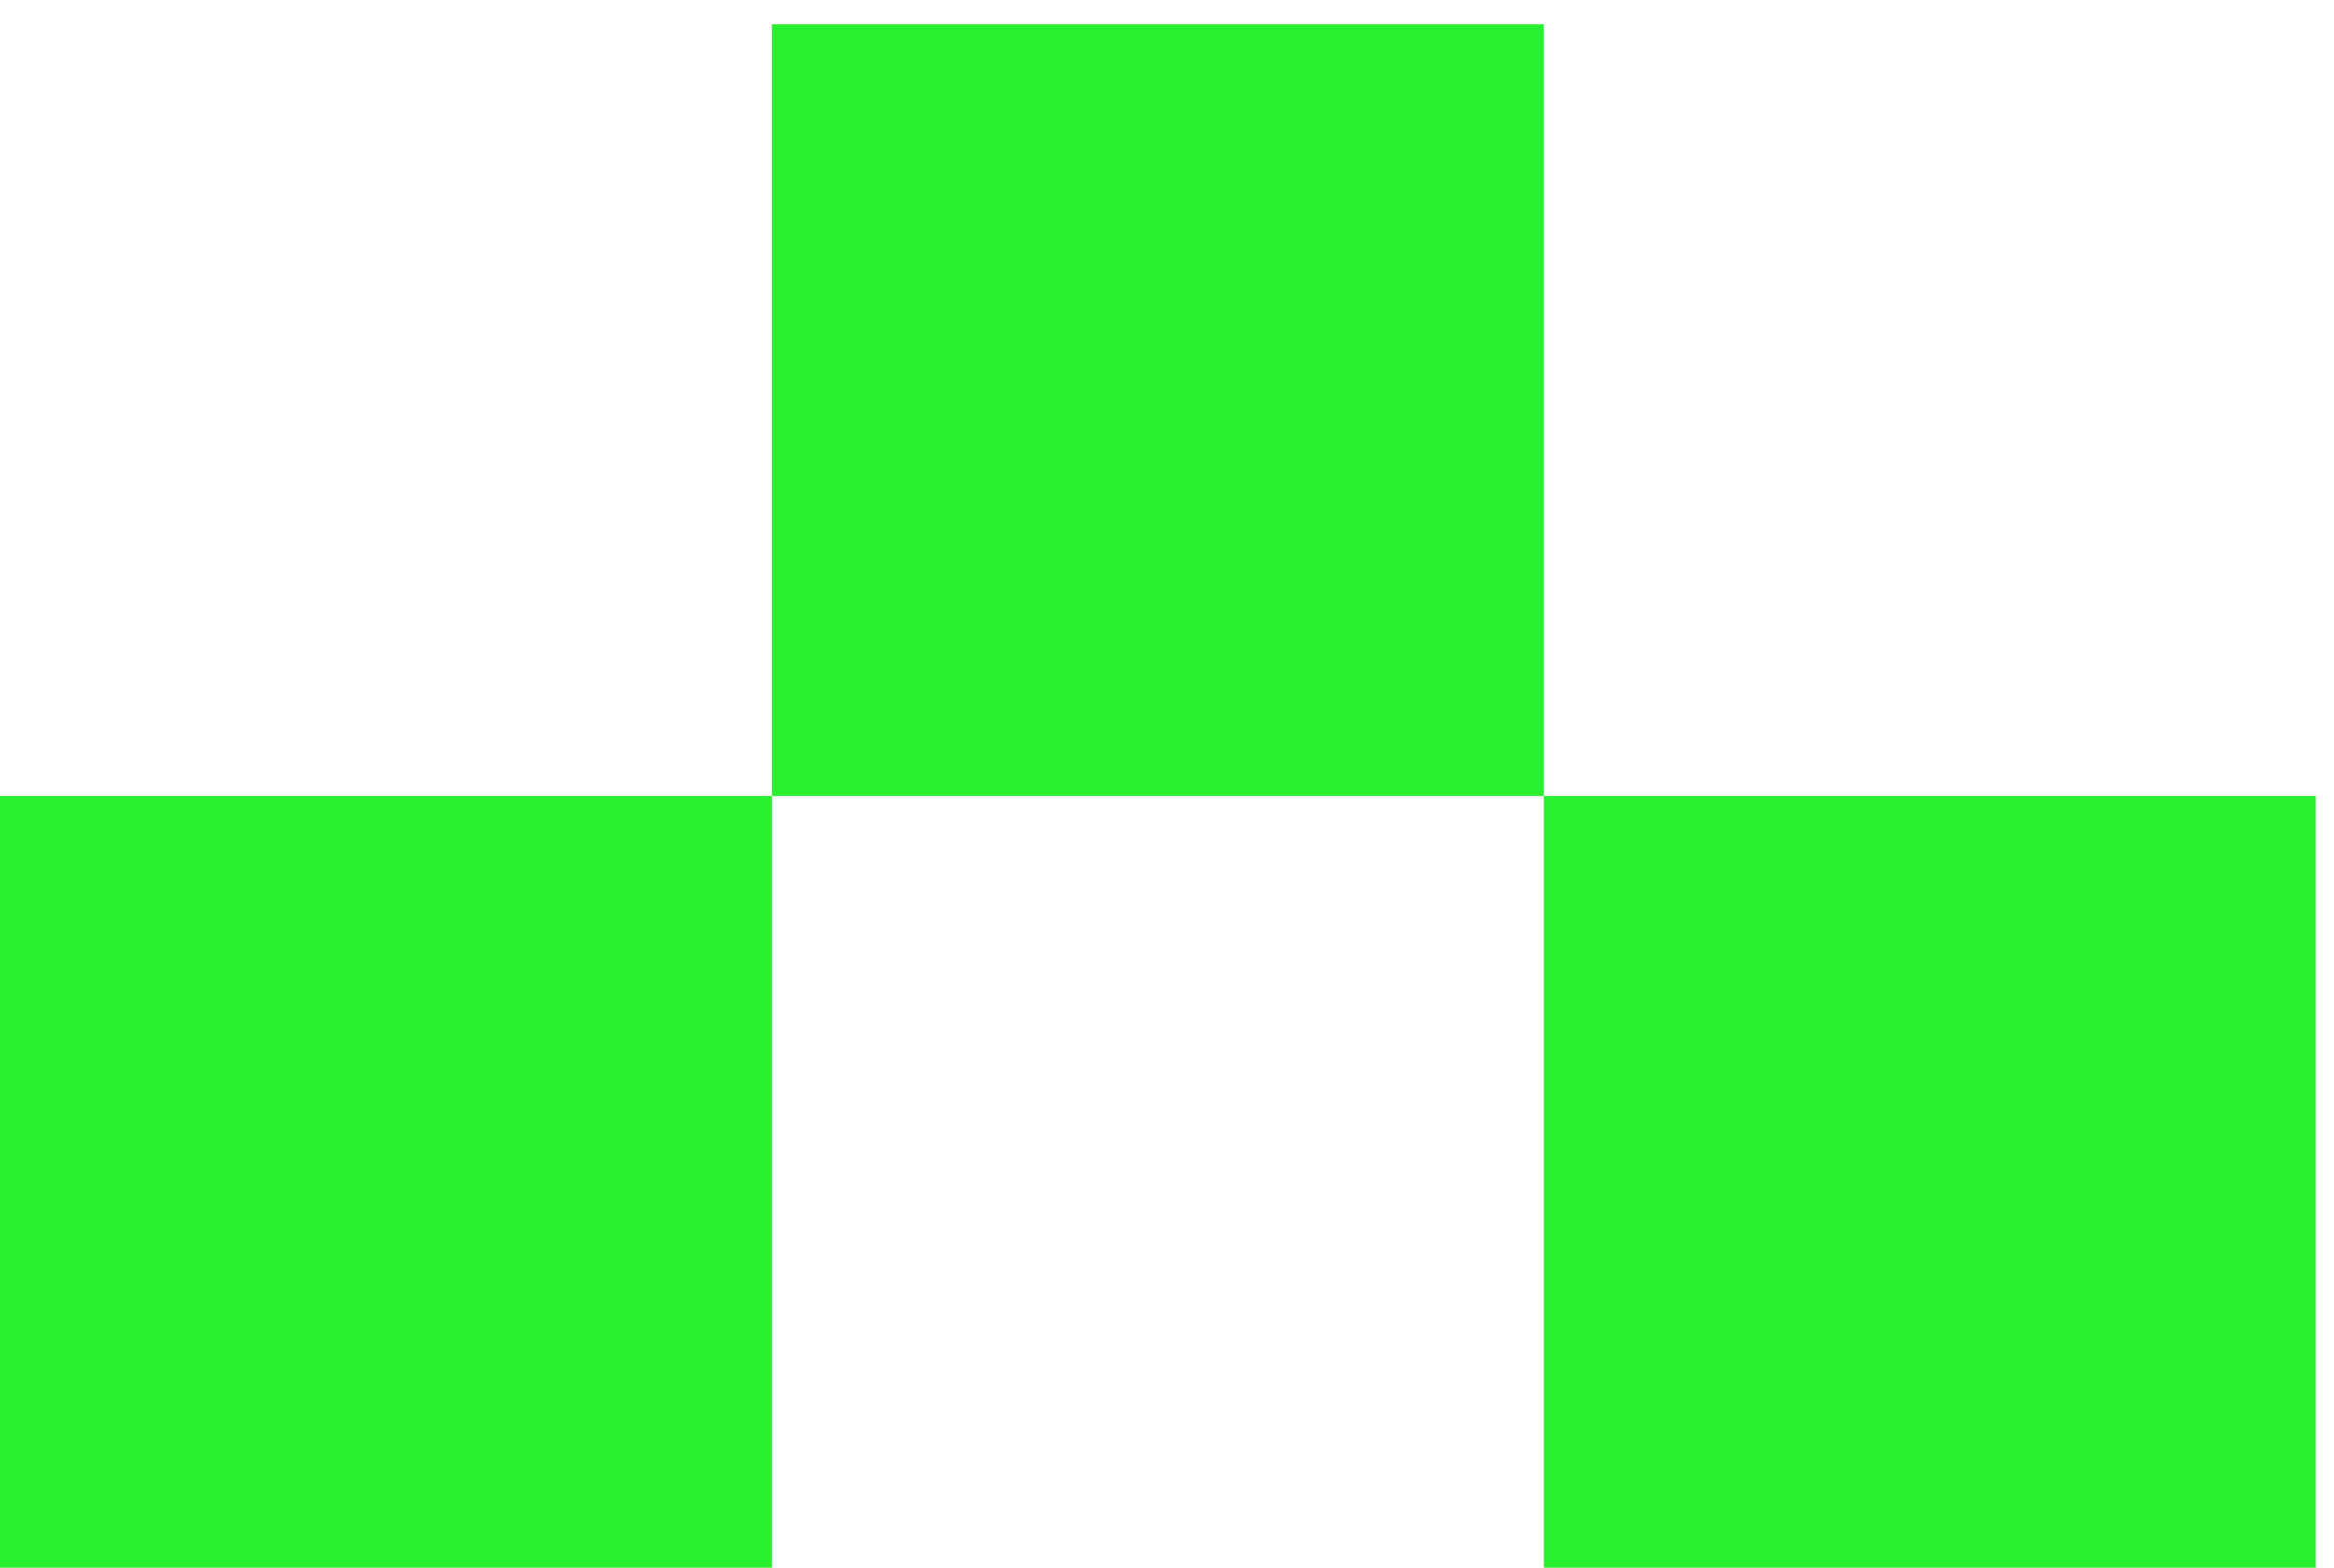 <svg width="64" height="43" viewBox="0 0 64 43" fill="none" xmlns="http://www.w3.org/2000/svg">
<path d="M21.167 21.833H0V43H21.167V21.833Z" fill="#28EF30"/>
<path d="M42.334 0.667H21.167V21.833H42.334V0.667Z" fill="#28EF30"/>
<path d="M63.5 21.833H42.333V43H63.5V21.833Z" fill="#28EF30"/>
</svg>
